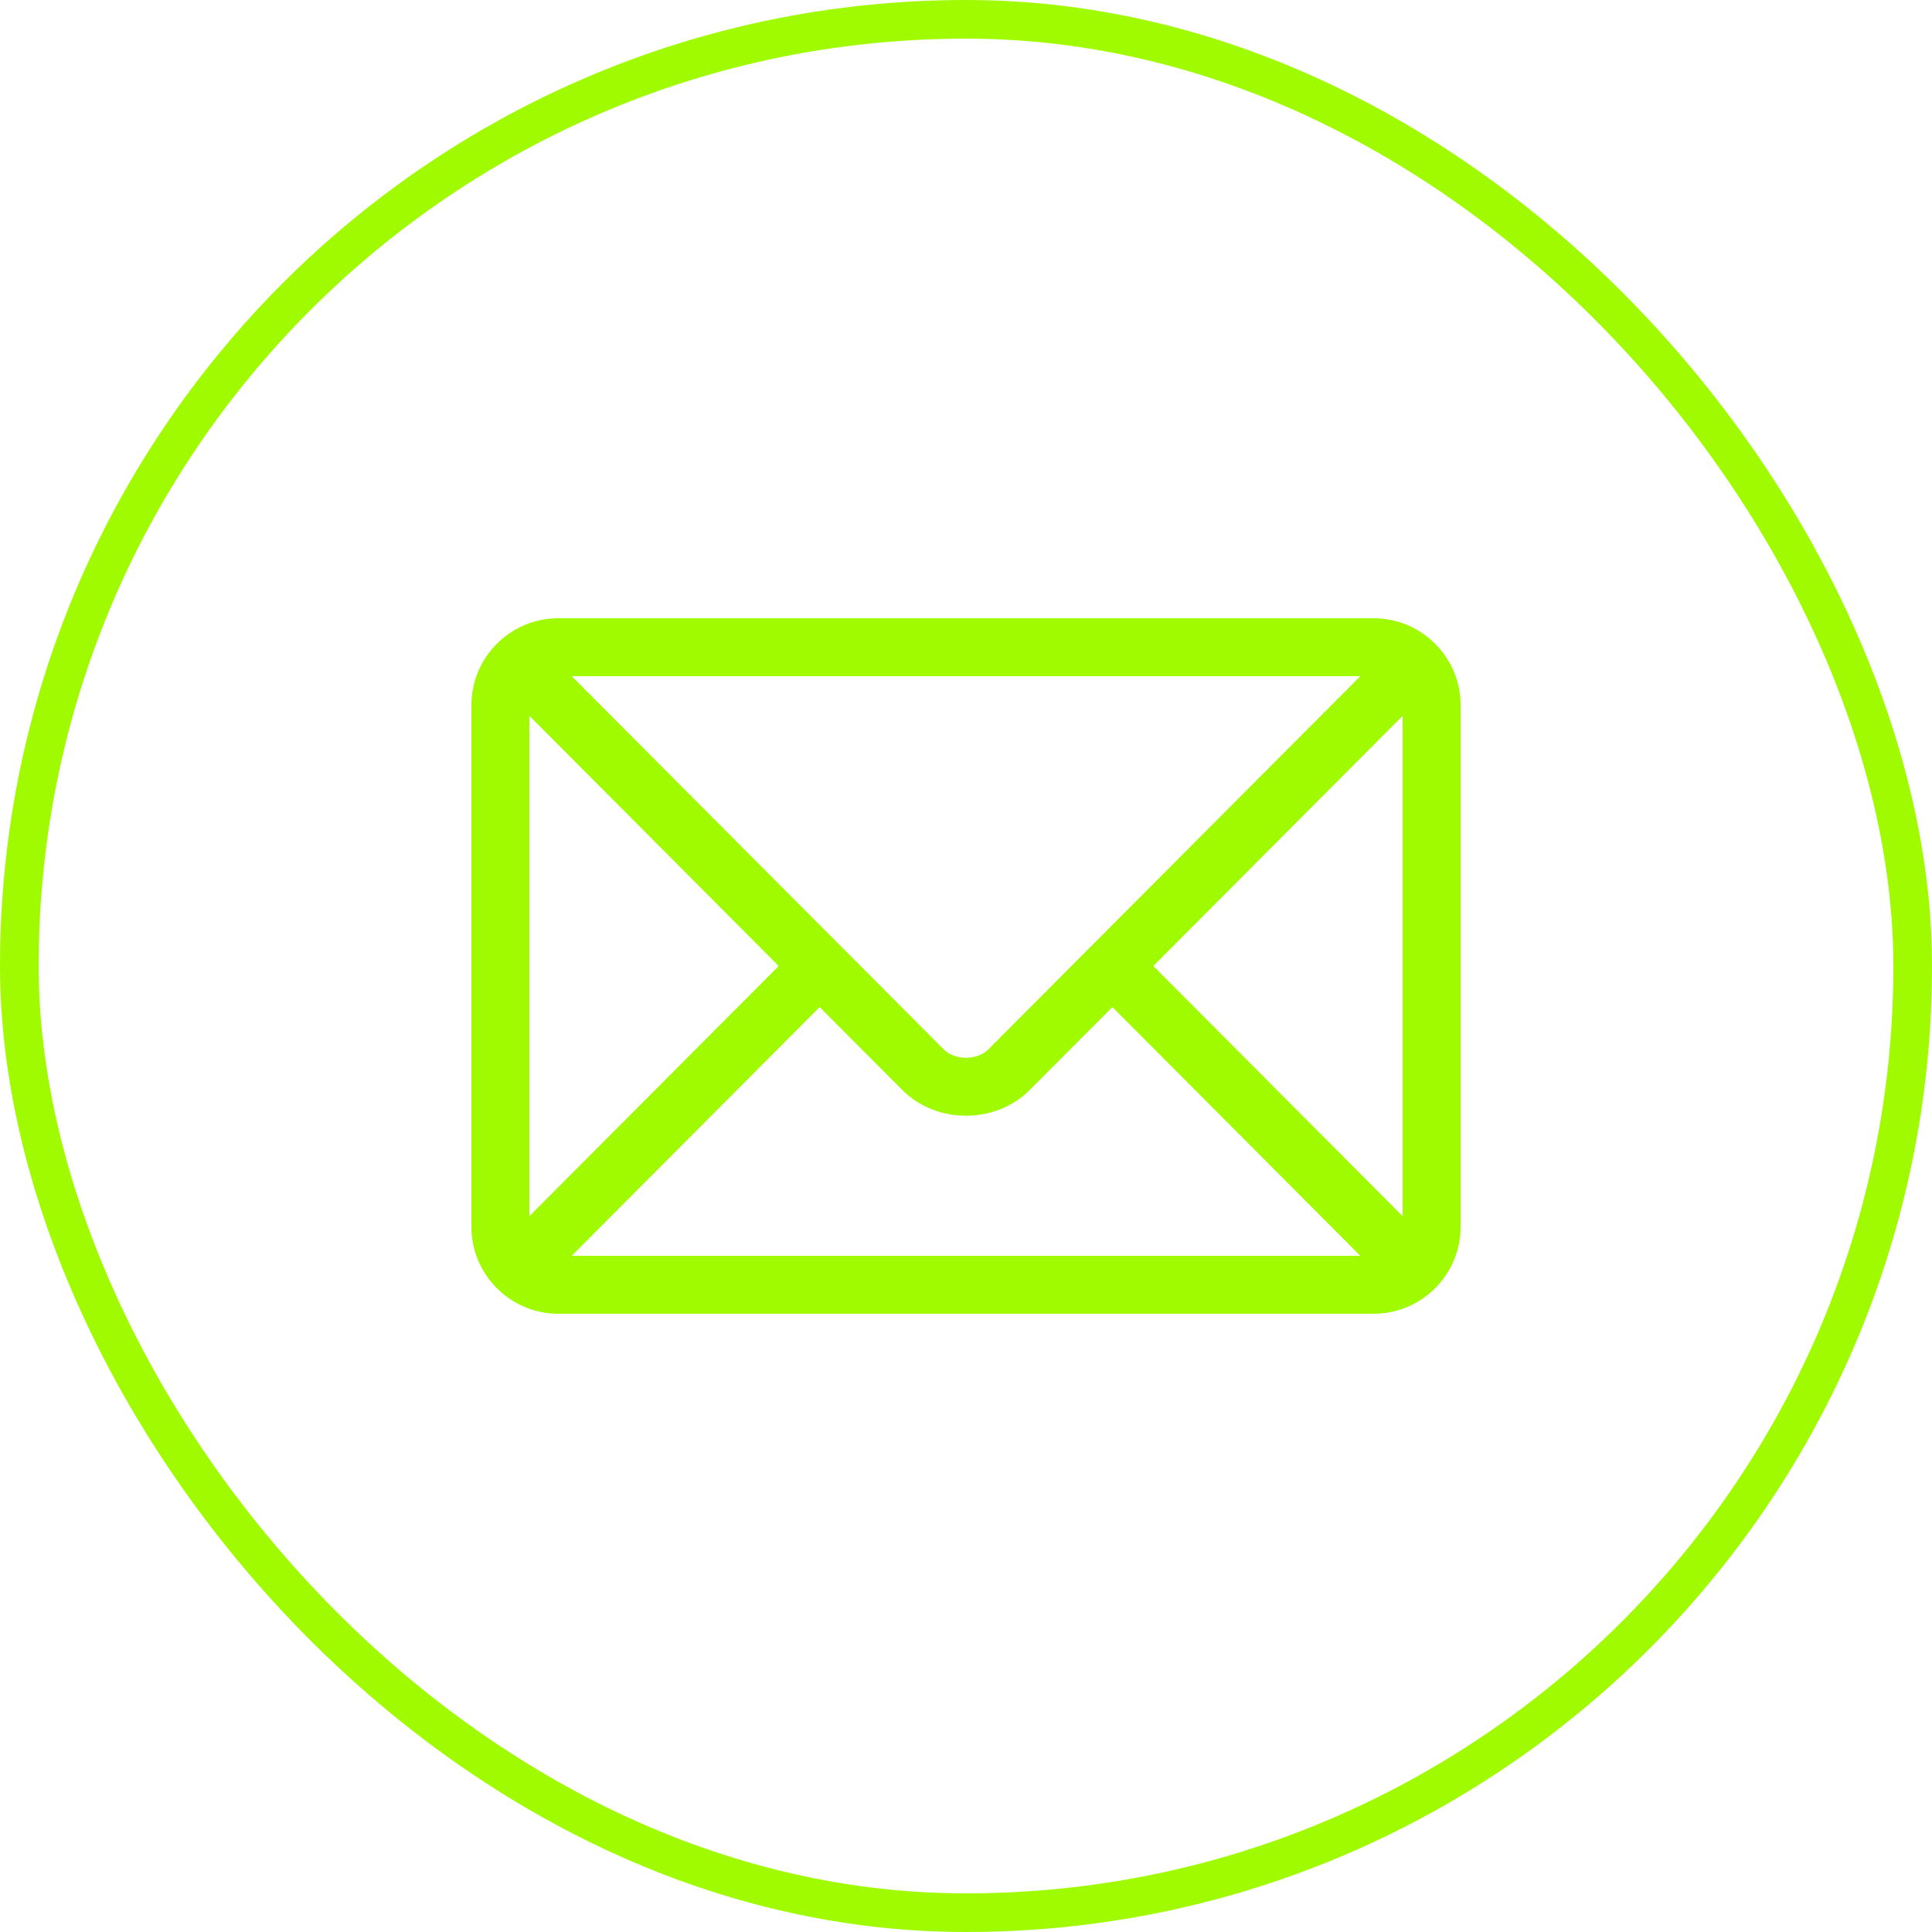 <svg width="100" height="100" viewBox="0 0 100 100" fill="none" xmlns="http://www.w3.org/2000/svg">
<rect x="1" y="1" width="98" height="98" rx="49" stroke="#A0FB01" stroke-width="2"/>
<path d="M71.1 32H28.9C26.424 32 24.4 34.015 24.4 36.5V63.5C24.4 65.986 26.425 68 28.9 68H71.1C73.576 68 75.6 65.985 75.6 63.5V36.5C75.6 34.014 73.575 32 71.1 32ZM70.409 35C68.954 36.46 51.864 53.605 51.162 54.309C50.576 54.898 49.424 54.898 48.838 54.309L29.591 35H70.409ZM27.4 62.949V37.051L40.306 50L27.4 62.949ZM29.591 65L42.424 52.125L46.713 56.427C48.47 58.19 51.53 58.19 53.287 56.427L57.576 52.125L70.409 65H29.591ZM72.6 62.949L59.694 50L72.6 37.051V62.949Z" fill="#A0FB01"/>
</svg>
